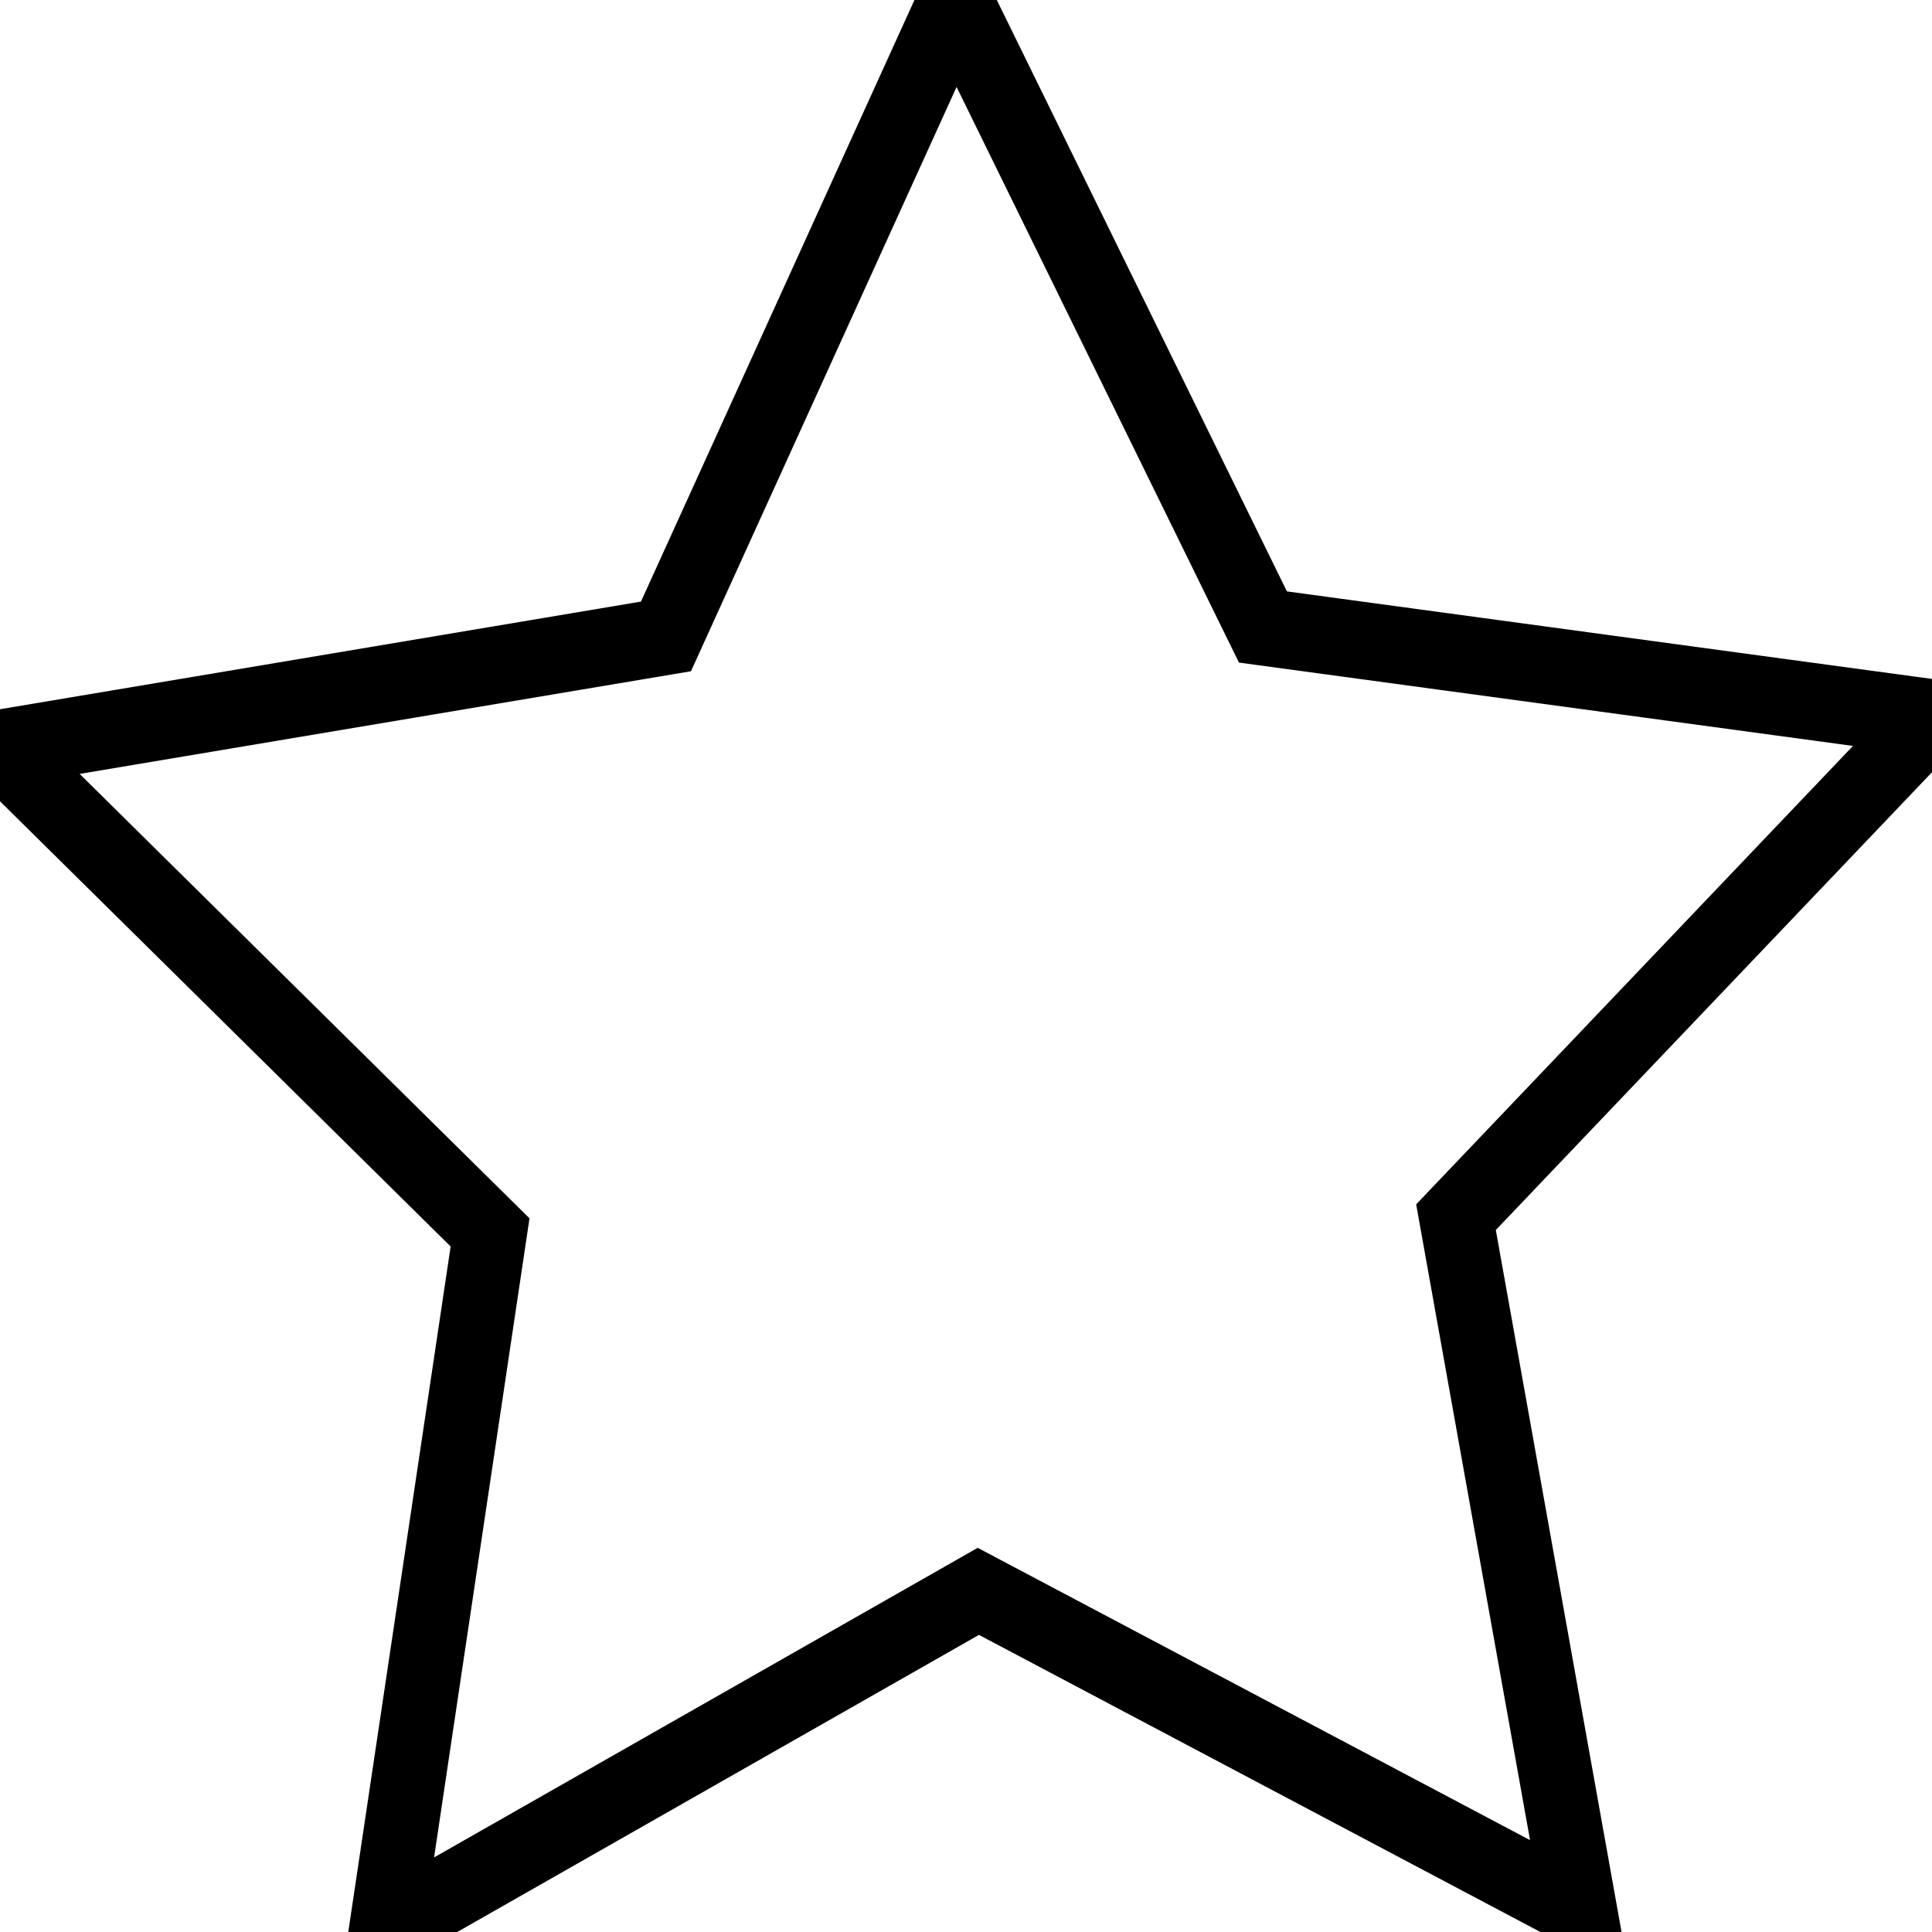 <?xml version="1.0" encoding="UTF-8" standalone="no"?>
<!-- Created with Inkscape (http://www.inkscape.org/) -->

<svg
   xmlns:dc="http://purl.org/dc/elements/1.1/"
   xmlns:cc="http://creativecommons.org/ns#"
   xmlns:rdf="http://www.w3.org/1999/02/22-rdf-syntax-ns#"
   xmlns:svg="http://www.w3.org/2000/svg"
   xmlns="http://www.w3.org/2000/svg"
   xmlns:sodipodi="http://sodipodi.sourceforge.net/DTD/sodipodi-0.dtd"
   xmlns:inkscape="http://www.inkscape.org/namespaces/inkscape"
   width="256"
   height="256"
   viewBox="0 0 67.733 67.733"
   version="1.1"
   id="svg3719"
   inkscape:version="0.92.4 (5da689c313, 2019-01-14)"
   sodipodi:docname="UnStar.svg">
  <defs
     id="defs3713" />
  <sodipodi:namedview
     id="base"
     pagecolor="#ffffff"
     bordercolor="#666666"
     borderopacity="1.0"
     inkscape:pageopacity="0.0"
     inkscape:pageshadow="2"
     inkscape:zoom="0.35"
     inkscape:cx="-87.142857"
     inkscape:cy="560"
     inkscape:document-units="px"
     inkscape:current-layer="layer1"
     showgrid="false"
     units="px"
     inkscape:window-width="1600"
     inkscape:window-height="836"
     inkscape:window-x="0"
     inkscape:window-y="24"
     inkscape:window-maximized="1" />
  <g
     inkscape:label="Layer 1"
     inkscape:groupmode="layer"
     id="layer1"
     transform="translate(0,-229.267)">
    <path
       sodipodi:type="star"
       id="path3737"
       sodipodi:sides="5"
       sodipodi:cx="151.91904"
       sodipodi:cy="166.98949"
       sodipodi:r1="158.97482"
       sodipodi:r2="79.487411"
       sodipodi:arg1="-0.32926921"
       sodipodi:arg2="0.29904932"
       inkscape:flatsided="false"
       inkscape:rounded="0"
       inkscape:randomized="0"
       d="m 302.354,115.585 -74.475,74.823 19.416,103.769 L 153.12,246.468 60.43,297 76.702,192.692 -6.9307488e-6,120.154 104.231,103.396 149.517,8.033 197.664,101.984 Z"
       inkscape:transform-center-x="0.16628225"
       inkscape:transform-center-y="-3.3924633"
       style="fill:none;stroke-width:11.546;stroke:#000000;stroke-opacity:1;stroke-miterlimit:4;stroke-dasharray:none"
       transform="matrix(0.224,0,0,0.234,-5.3781204e-6,227.384)" />
  </g>
</svg>
